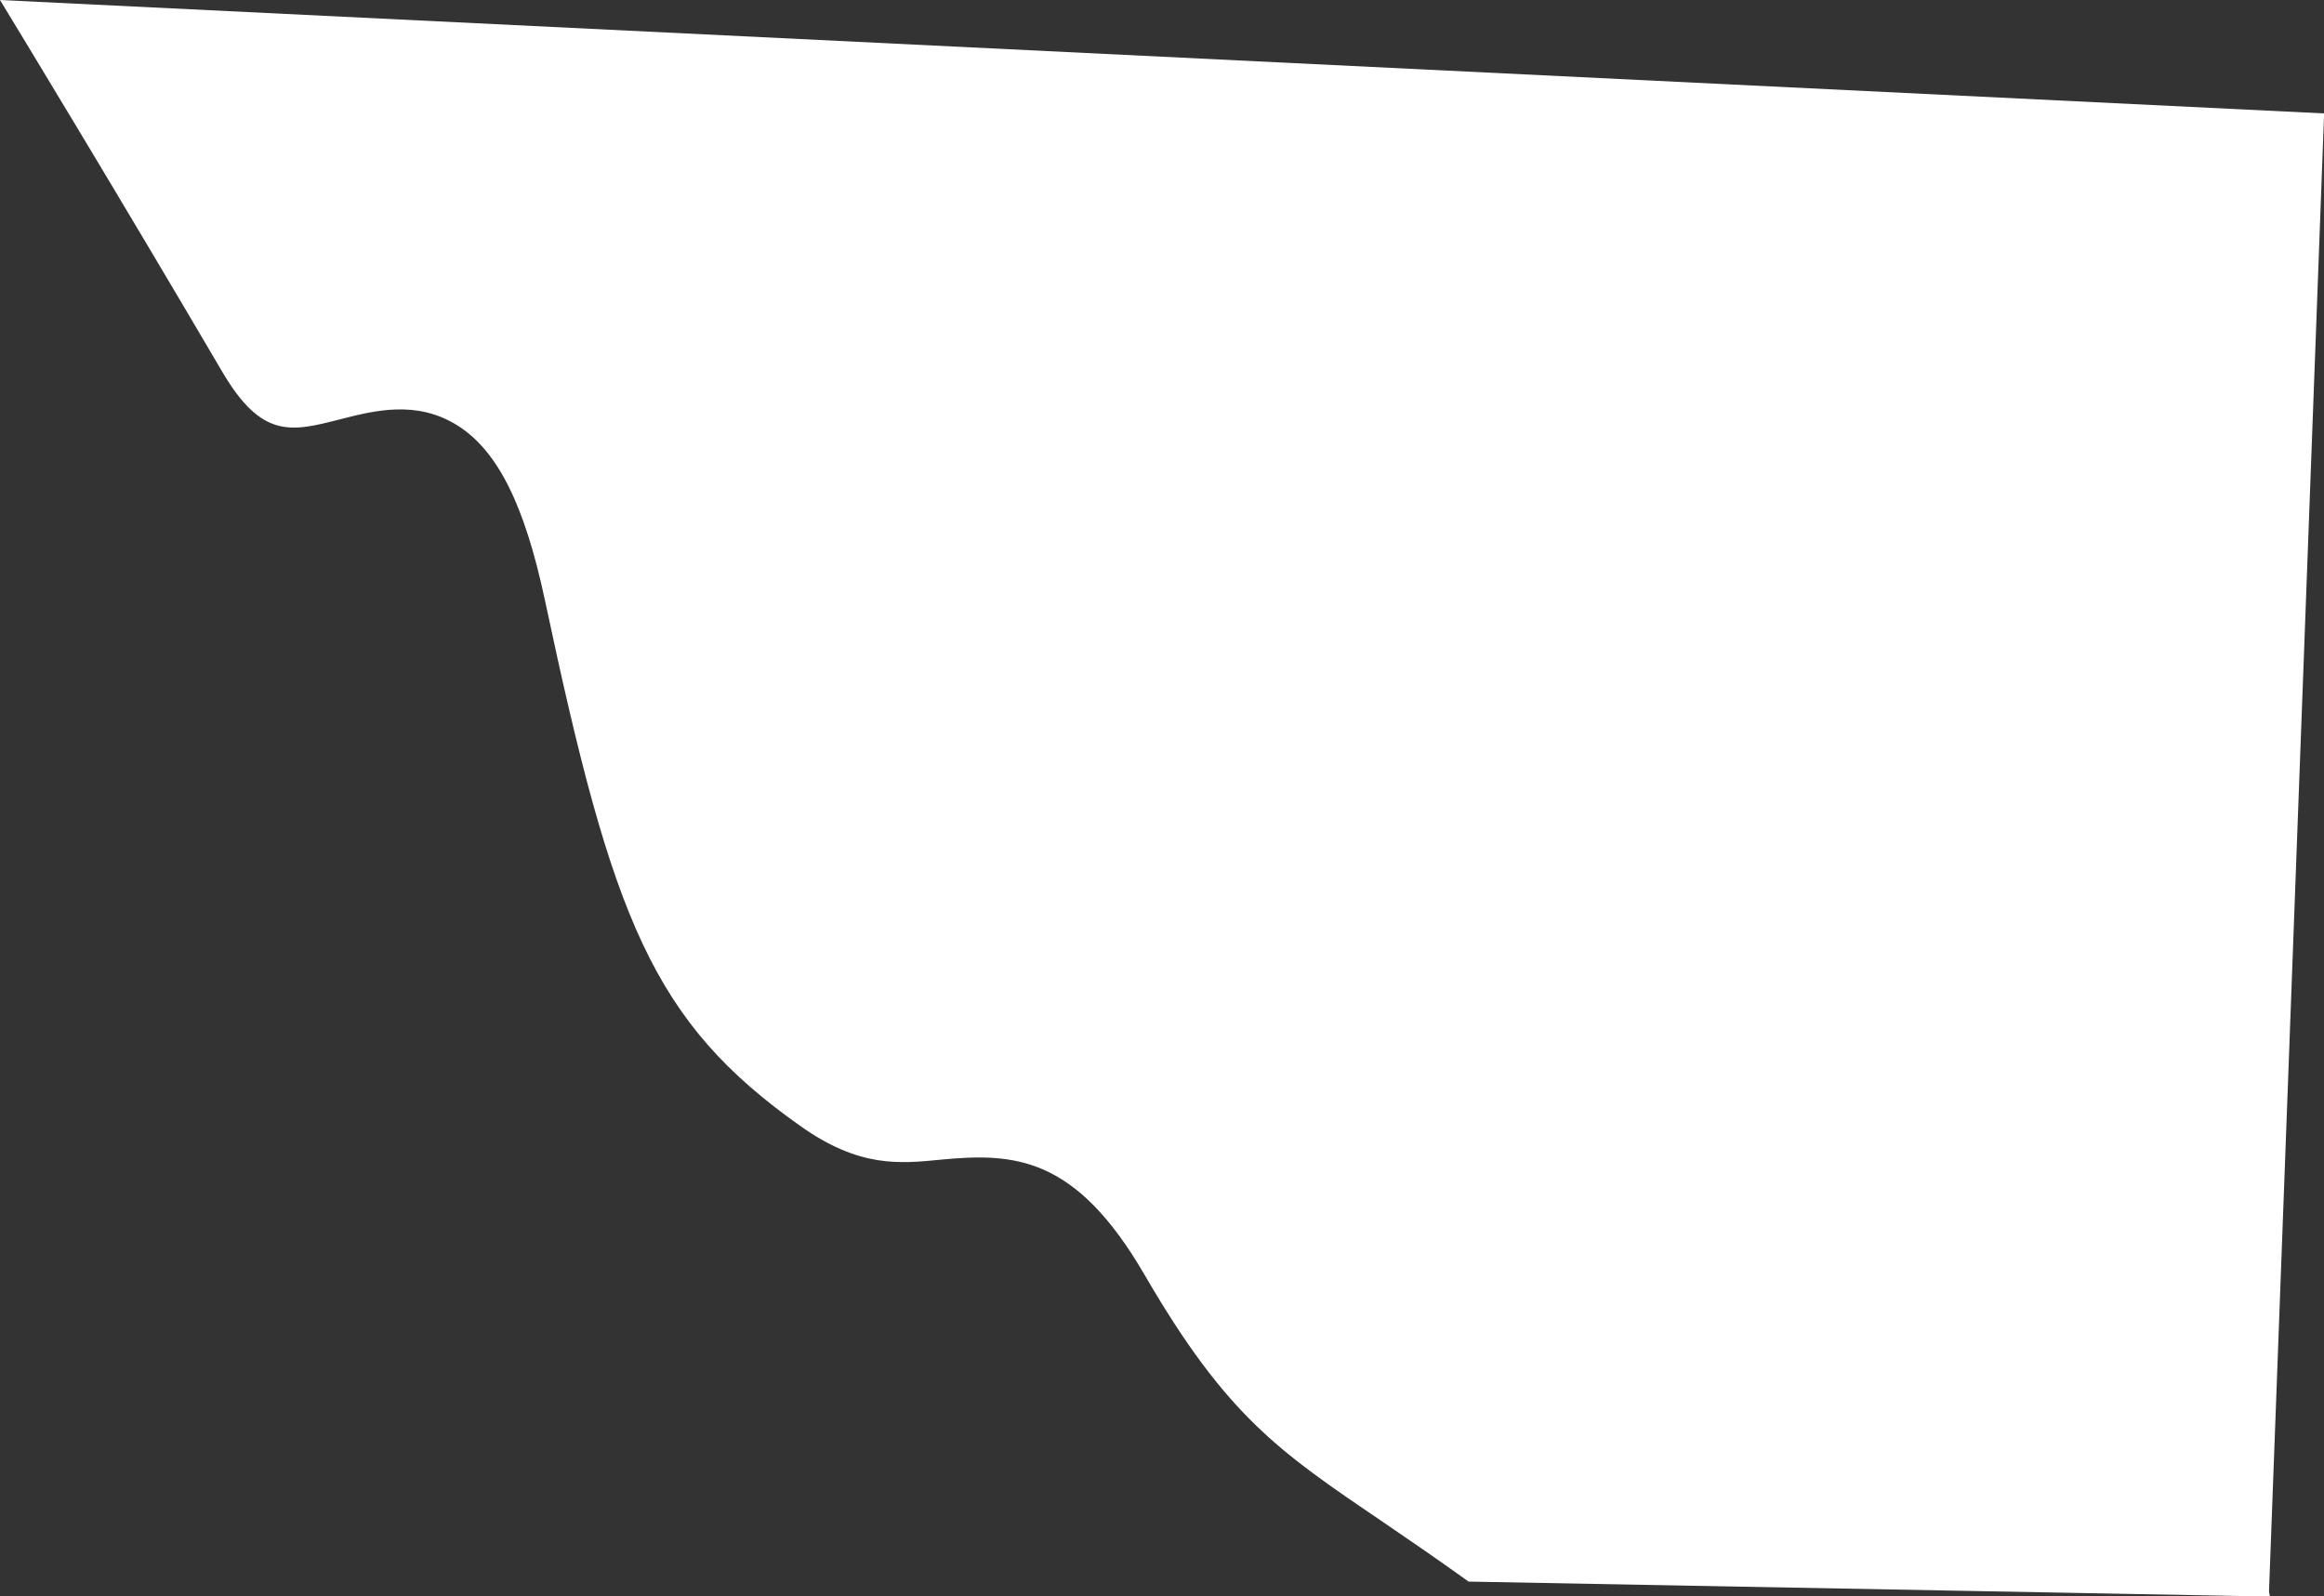 <?xml version="1.0" encoding="UTF-8"?>
<svg id="outer-layer" xmlns="http://www.w3.org/2000/svg" viewBox="0 0 226.61 155.68">
  <rect x="0" y="0" width="226.61" height="155.68" fill="#333333" stroke="none"/>
  <path id="cc-301" d="M33.16,40.89c3.32-.85,7.43-1.9,11.4.57,3.94,2.45,6.58,7.71,8.57,17.05,6.62,31.2,10.48,41.11,24.99,51.35,5.7,4.01,9.56,3.63,13.68,3.22,7.12-.68,13.09-.32,19.79,11.21,8.01,13.79,13.07,17.22,23.16,24.06,2.5,1.7,5.31,3.63,8.45,5.88l78.14,1.46c-.02-.19-.1-.35-.09-.55l5.37-144.08L0,0c2.19,3.6,11.35,18.68,21.67,36.25,3.87,6.58,6.73,5.86,11.49,4.64Z" style="fill: #fff;"/>
</svg>